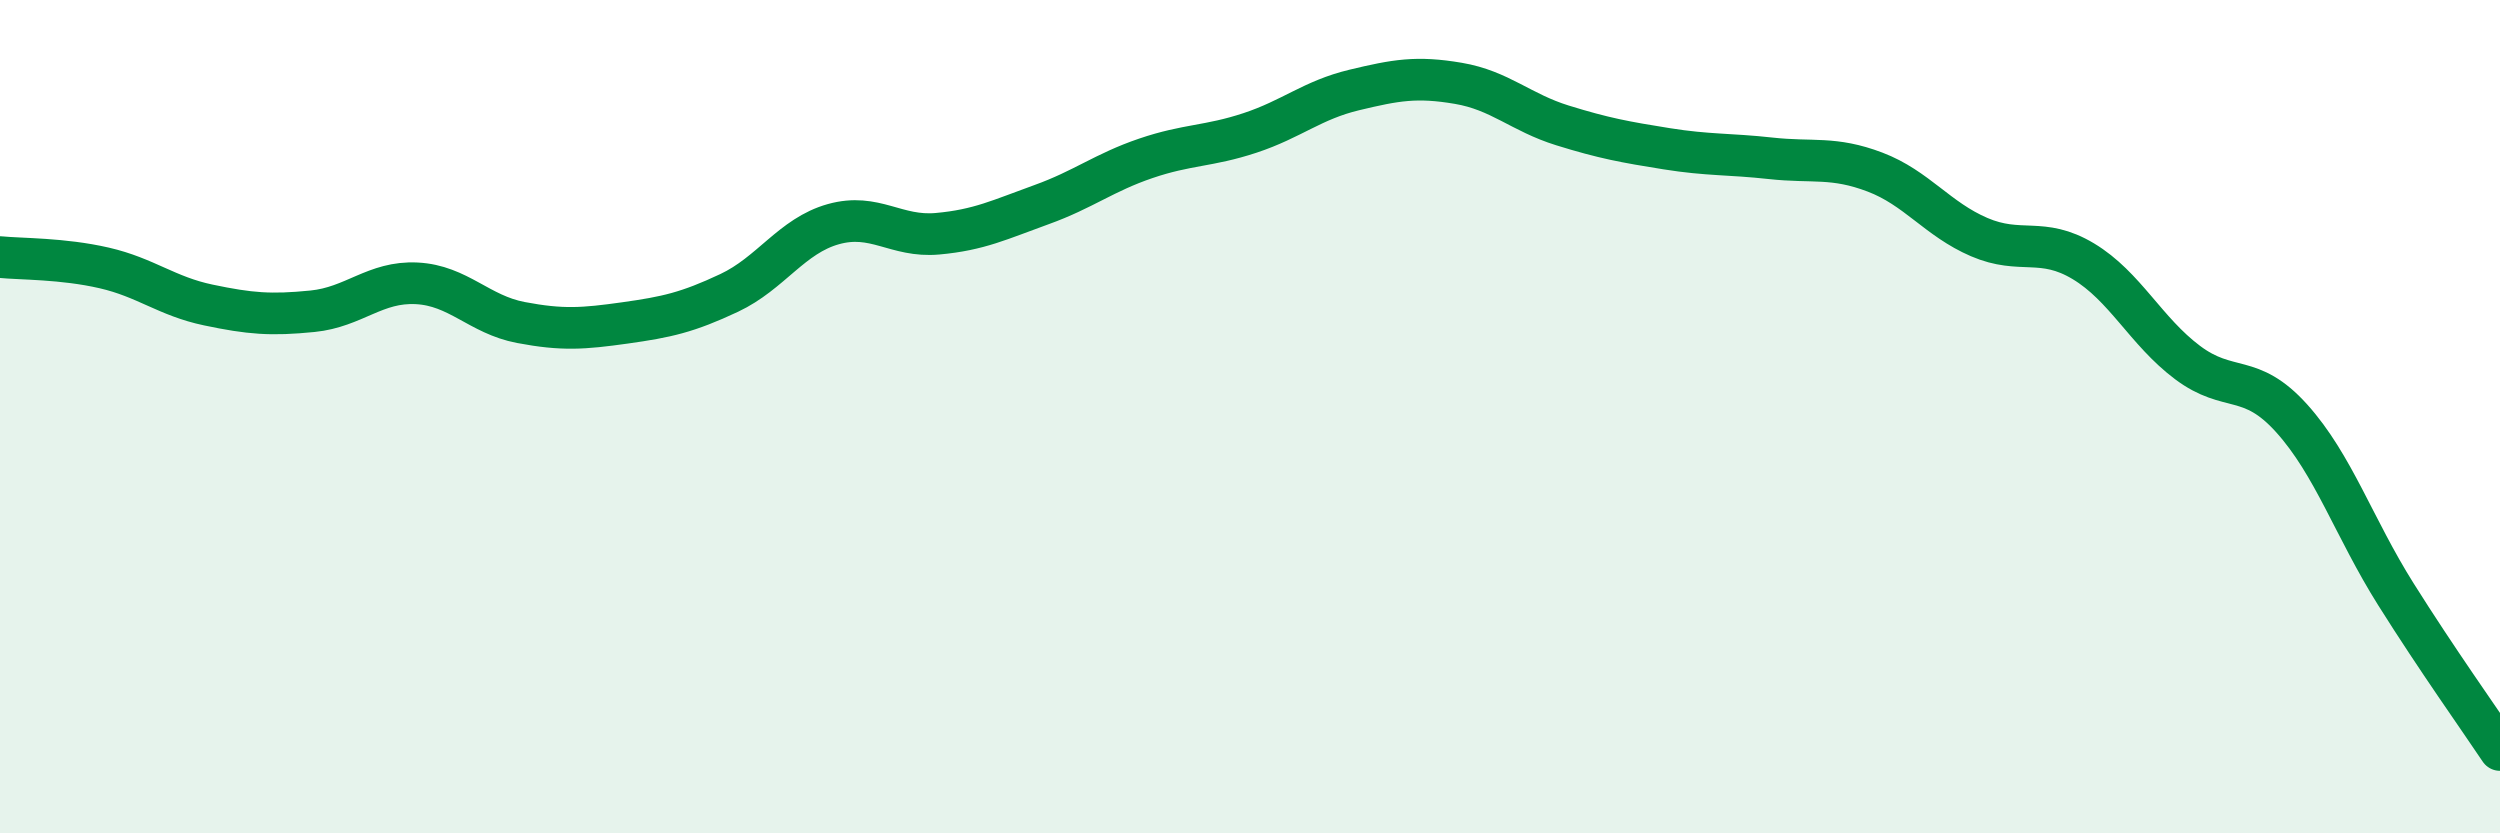 
    <svg width="60" height="20" viewBox="0 0 60 20" xmlns="http://www.w3.org/2000/svg">
      <path
        d="M 0,6.17 C 0.5,6.22 1.5,6.2 2.5,6.43 C 3.5,6.66 4,7.11 5,7.32 C 6,7.53 6.5,7.57 7.5,7.47 C 8.5,7.37 9,6.75 10,6.8 C 11,6.85 11.5,7.55 12.5,7.74 C 13.5,7.93 14,7.89 15,7.75 C 16,7.61 16.5,7.5 17.5,7.03 C 18.5,6.56 19,5.66 20,5.38 C 21,5.1 21.5,5.7 22.5,5.61 C 23.5,5.52 24,5.27 25,4.91 C 26,4.55 26.5,4.14 27.5,3.8 C 28.5,3.46 29,3.52 30,3.19 C 31,2.86 31.5,2.4 32.5,2.16 C 33.5,1.92 34,1.83 35,2 C 36,2.17 36.5,2.7 37.5,3.01 C 38.5,3.32 39,3.41 40,3.57 C 41,3.73 41.5,3.69 42.5,3.8 C 43.5,3.91 44,3.75 45,4.13 C 46,4.51 46.5,5.26 47.5,5.69 C 48.5,6.12 49,5.67 50,6.27 C 51,6.87 51.5,7.95 52.5,8.7 C 53.5,9.45 54,8.93 55,10.04 C 56,11.15 56.5,12.67 57.5,14.26 C 58.5,15.85 59.5,17.25 60,18L60 20L0 20Z"
        fill="#008740"
        opacity="0.1"
        stroke-linecap="round"
        stroke-linejoin="round"
      />
      <path
        d="M 0,6.17 C 0.5,6.22 1.5,6.2 2.5,6.43 C 3.5,6.66 4,7.11 5,7.32 C 6,7.53 6.5,7.57 7.5,7.47 C 8.5,7.37 9,6.75 10,6.8 C 11,6.85 11.5,7.55 12.5,7.74 C 13.5,7.93 14,7.89 15,7.75 C 16,7.61 16.5,7.5 17.5,7.03 C 18.5,6.56 19,5.66 20,5.38 C 21,5.1 21.5,5.7 22.5,5.61 C 23.5,5.52 24,5.27 25,4.91 C 26,4.55 26.5,4.14 27.5,3.8 C 28.5,3.46 29,3.52 30,3.19 C 31,2.86 31.5,2.4 32.5,2.16 C 33.5,1.92 34,1.83 35,2 C 36,2.17 36.5,2.7 37.5,3.01 C 38.5,3.32 39,3.41 40,3.57 C 41,3.73 41.5,3.69 42.5,3.8 C 43.5,3.91 44,3.75 45,4.13 C 46,4.51 46.5,5.26 47.5,5.69 C 48.5,6.12 49,5.67 50,6.27 C 51,6.87 51.5,7.95 52.5,8.7 C 53.5,9.45 54,8.93 55,10.04 C 56,11.15 56.5,12.67 57.5,14.26 C 58.5,15.85 59.5,17.25 60,18"
        stroke="#008740"
        stroke-width="1"
        fill="none"
        stroke-linecap="round"
        stroke-linejoin="round"
      />
    </svg>
  
